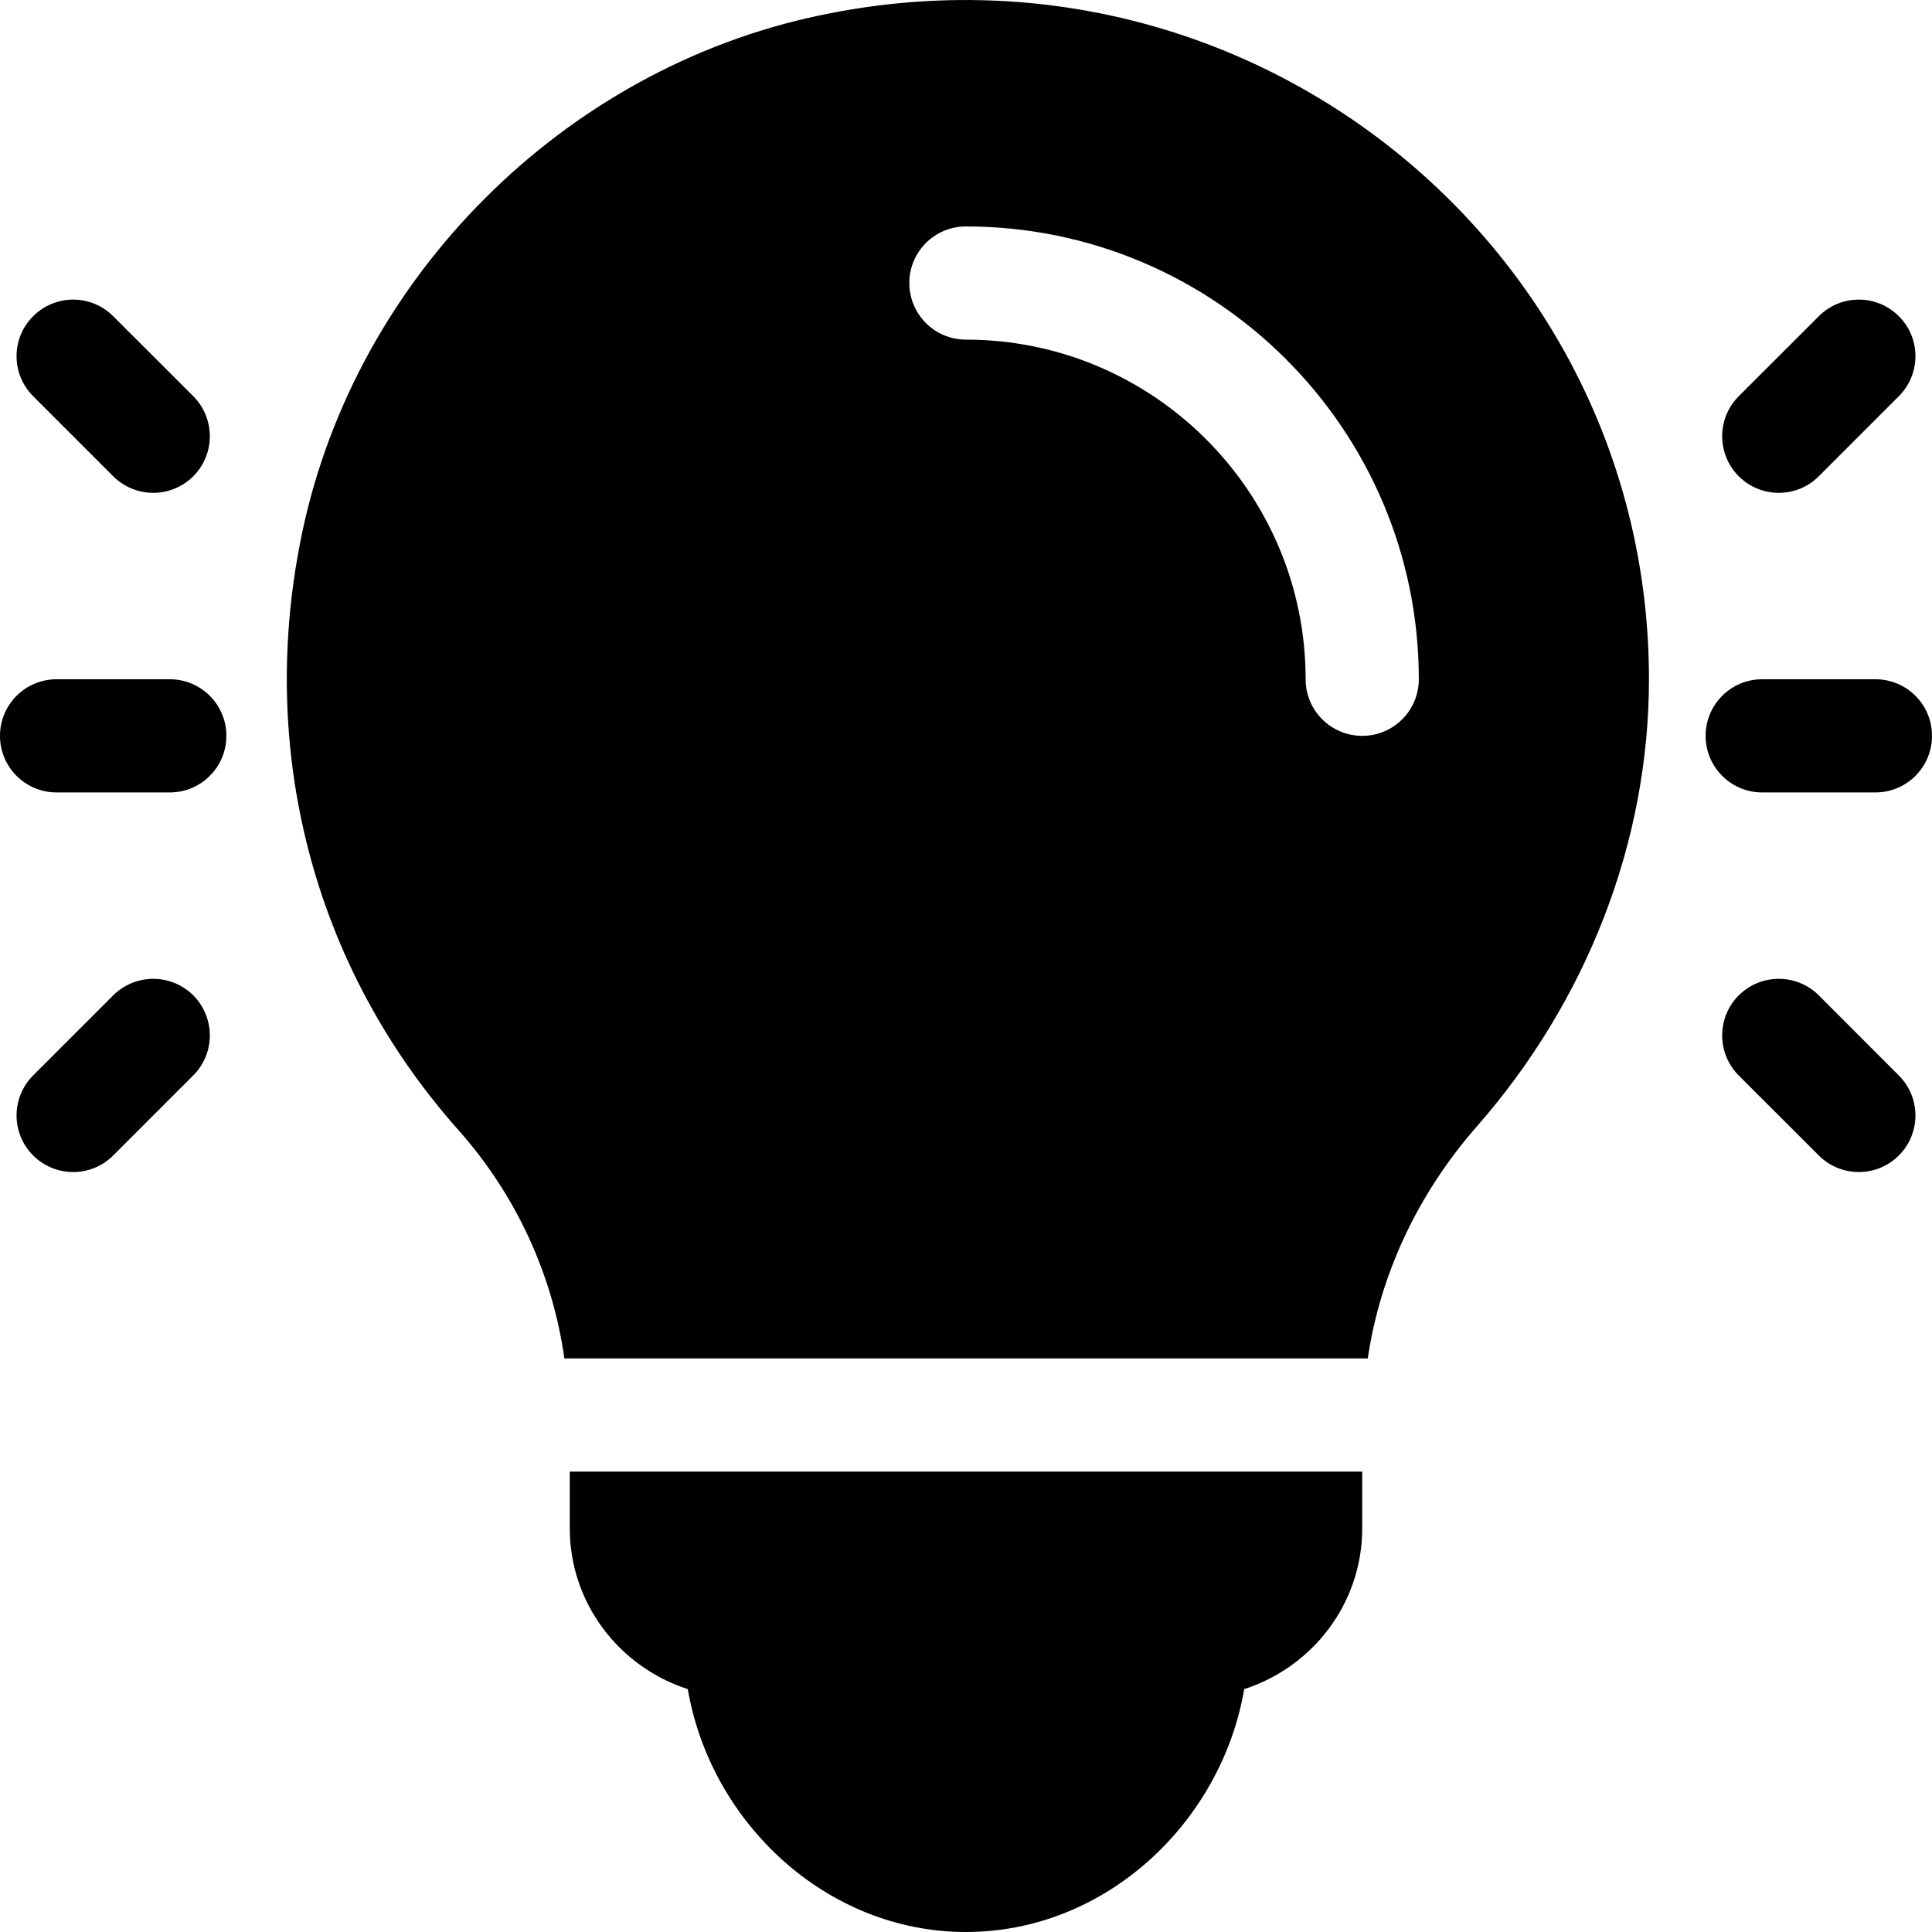 <svg width="24" height="24" viewBox="0 0 24 24" fill="none" xmlns="http://www.w3.org/2000/svg">
<path d="M7.078 18.281V18.984C7.078 19.922 7.697 20.709 8.544 20.983C8.828 22.639 10.264 24 12 24C13.736 24 15.172 22.639 15.456 20.983C16.303 20.709 16.922 19.922 16.922 18.984V18.281H7.078Z" fill="black"/>
<path d="M10.188 0.19C7.014 0.852 4.43 3.428 3.757 6.601C3.185 9.3 3.891 12.009 5.692 14.035C6.421 14.855 6.865 15.844 7.011 16.875H16.991C17.142 15.849 17.599 14.844 18.349 13.989C19.696 12.453 20.484 10.481 20.484 8.438C20.484 3.085 15.528 -0.935 10.188 0.19ZM16.922 9.141C16.533 9.141 16.219 8.826 16.219 8.438C16.219 6.111 14.326 4.219 11.999 4.219C11.611 4.219 11.296 3.904 11.296 3.516C11.296 3.127 11.611 2.813 11.999 2.813C15.102 2.813 17.625 5.336 17.625 8.438C17.625 8.826 17.311 9.141 16.922 9.141Z" fill="black"/>
<path d="M2.109 8.438H0.703C0.314 8.438 0 8.752 0 9.141C0 9.529 0.314 9.844 0.703 9.844H2.109C2.498 9.844 2.812 9.529 2.812 9.141C2.812 8.752 2.498 8.438 2.109 8.438Z" fill="black"/>
<path d="M2.401 4.922L1.406 3.928C1.132 3.653 0.687 3.653 0.412 3.928C0.137 4.202 0.137 4.647 0.412 4.922L1.406 5.916C1.681 6.191 2.126 6.191 2.401 5.916C2.675 5.642 2.675 5.197 2.401 4.922Z" fill="black"/>
<path d="M2.401 12.365C2.126 12.091 1.681 12.091 1.406 12.365L0.412 13.359C0.137 13.634 0.137 14.079 0.412 14.354C0.687 14.628 1.132 14.628 1.406 14.354L2.401 13.359C2.675 13.085 2.675 12.64 2.401 12.365Z" fill="black"/>
<path d="M23.297 8.438H21.891C21.502 8.438 21.188 8.752 21.188 9.141C21.188 9.529 21.502 9.844 21.891 9.844H23.297C23.686 9.844 24 9.529 24 9.141C24 8.752 23.686 8.438 23.297 8.438Z" fill="black"/>
<path d="M23.588 3.928C23.313 3.653 22.868 3.653 22.594 3.928L21.599 4.922C21.325 5.197 21.325 5.642 21.599 5.916C21.874 6.191 22.319 6.191 22.594 5.916L23.588 4.922C23.863 4.647 23.863 4.202 23.588 3.928Z" fill="black"/>
<path d="M23.588 13.36L22.594 12.365C22.319 12.091 21.874 12.091 21.599 12.365C21.325 12.64 21.325 13.085 21.599 13.36L22.594 14.354C22.868 14.628 23.313 14.628 23.588 14.354C23.863 14.079 23.863 13.634 23.588 13.36Z" fill="black"/>
</svg>
